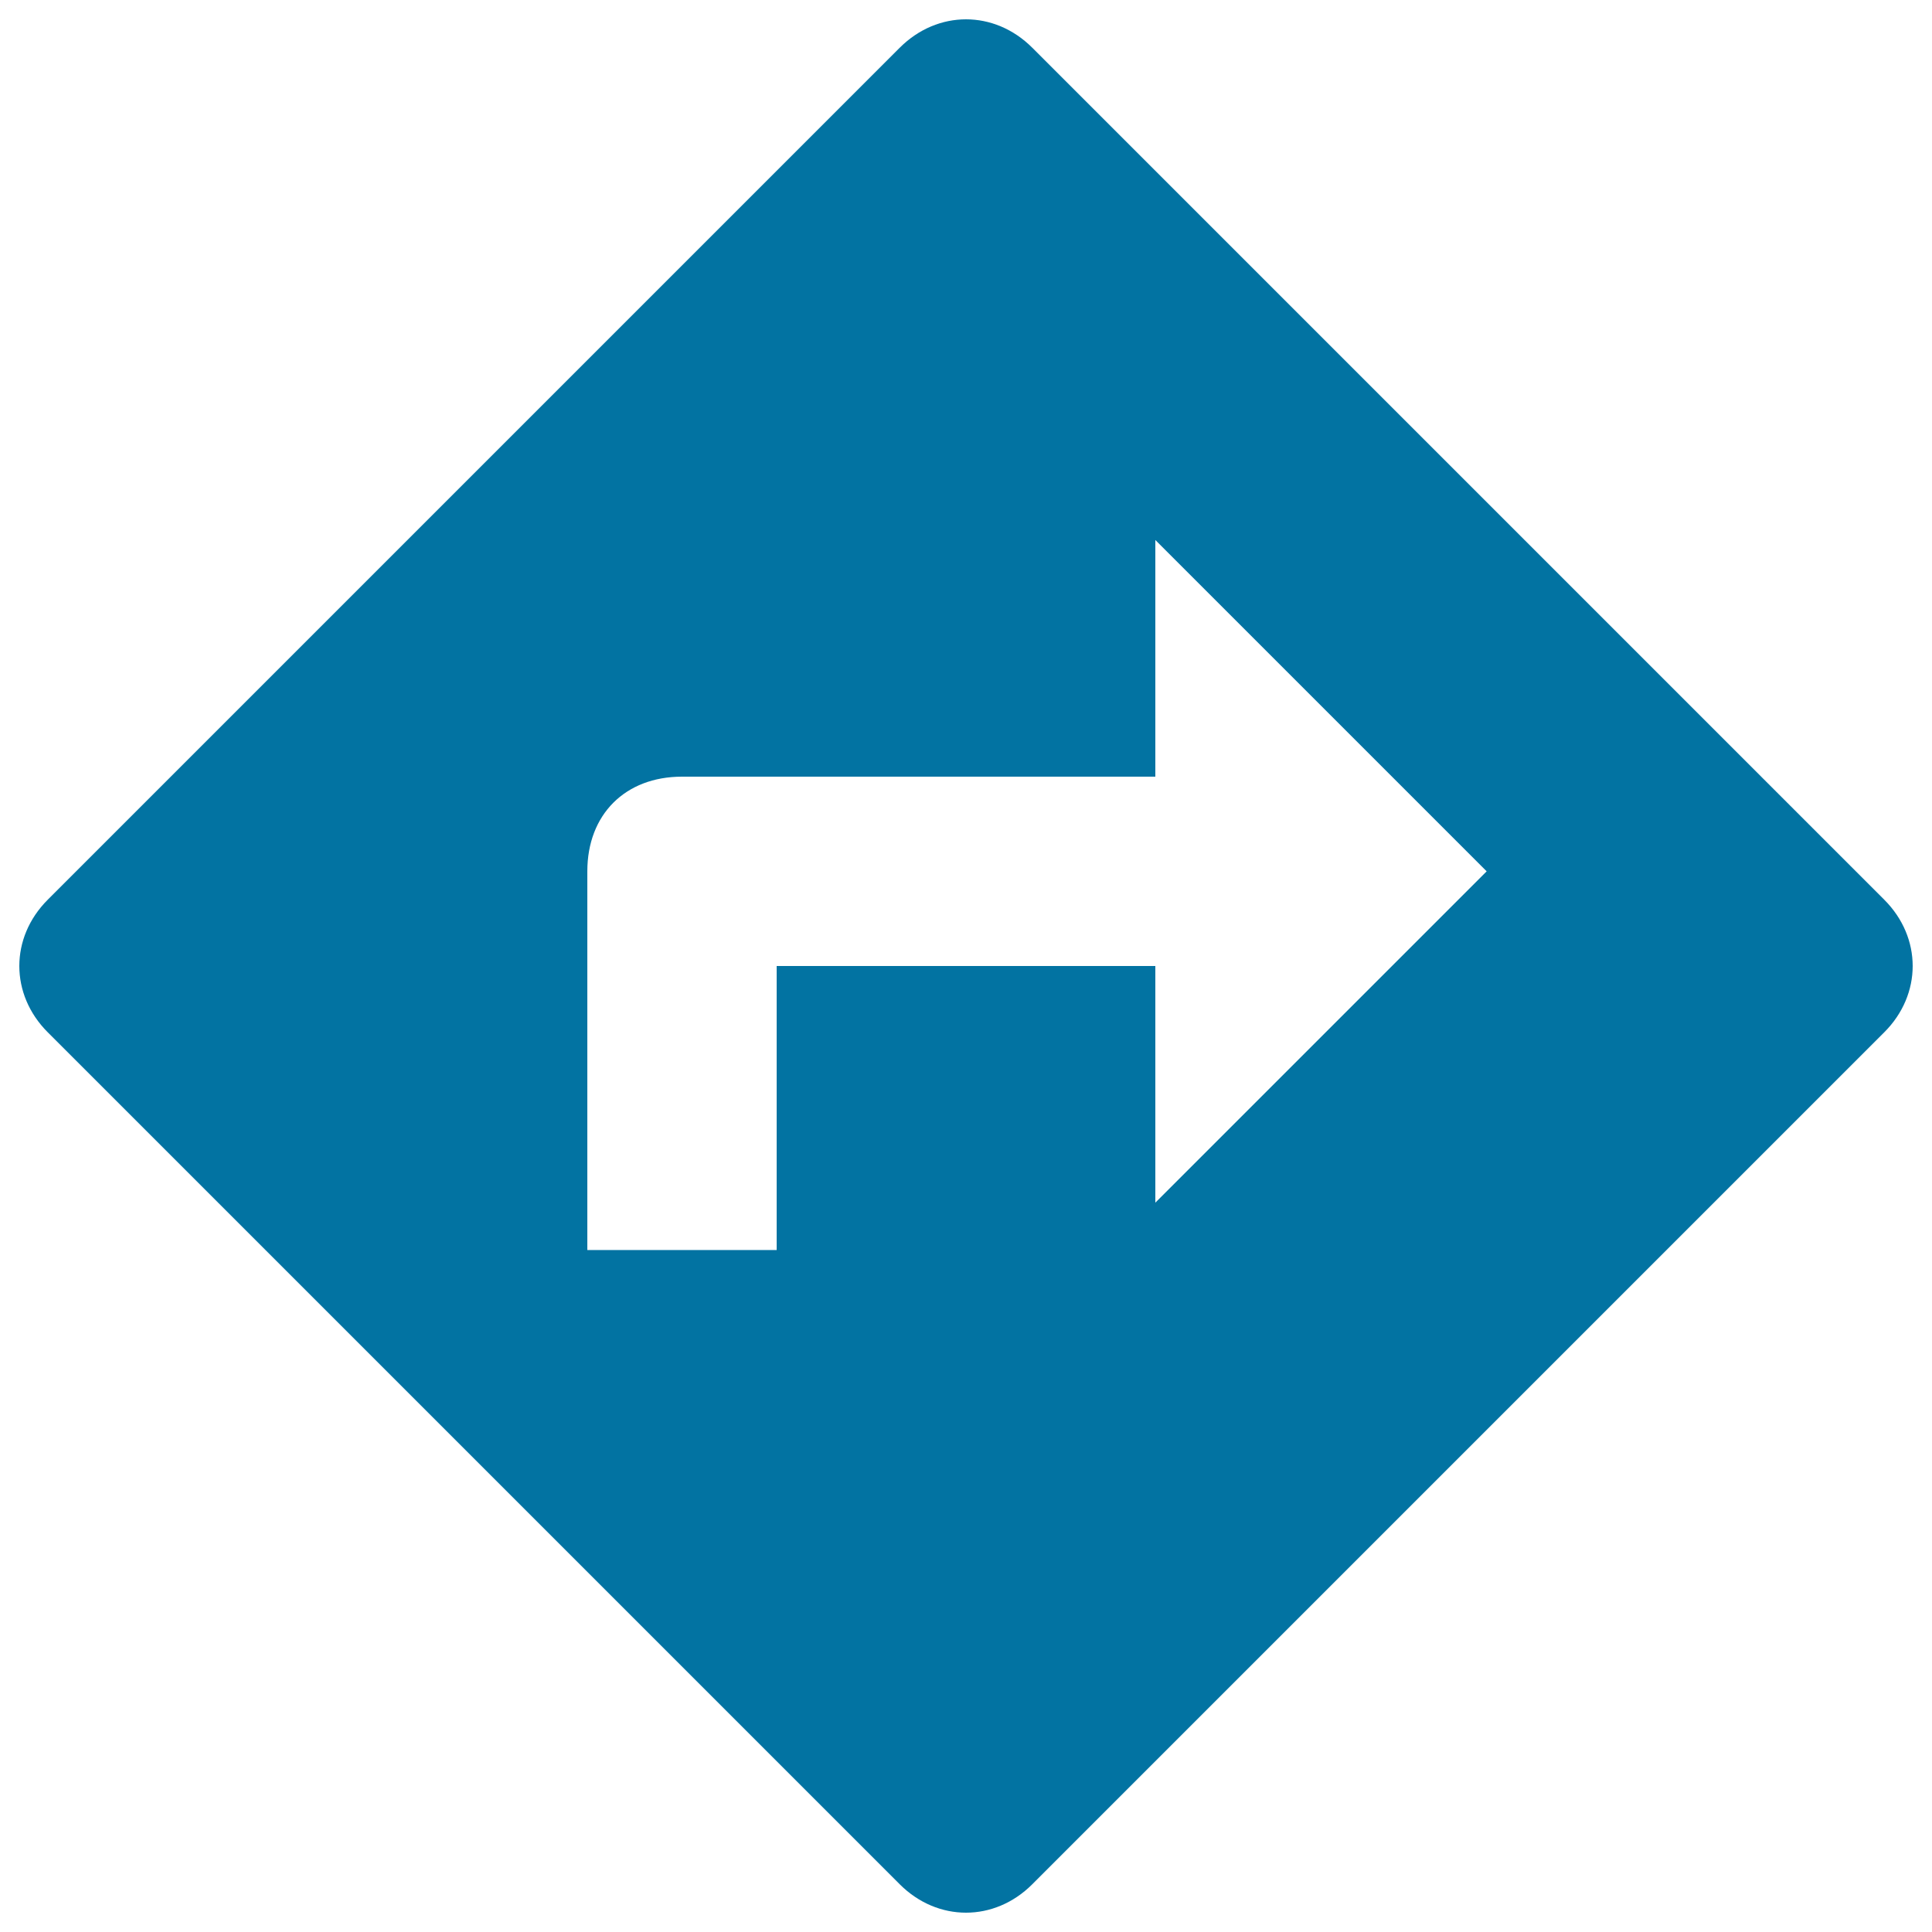 <svg xmlns="http://www.w3.org/2000/svg" viewBox="0 0 1000 1000" style="fill:#0273a2">
<title>Get Directions Button SVG icon</title>
<g><g id="directions"><path d="M975.3,465.7l-441-441l0,0c-19.6-19.6-49-19.6-68.6,0l-441,441c-19.6,19.6-19.6,49,0,68.6l441,441l0,0c19.6,19.6,49,19.6,68.6,0l441-441C994.9,514.7,994.9,485.3,975.3,465.7z M598,622.5V500H402v147h-98V451c0-29.4,19.6-49,49-49h245V279.5L769.5,451L598,622.5z"/></g></g>
</svg>
